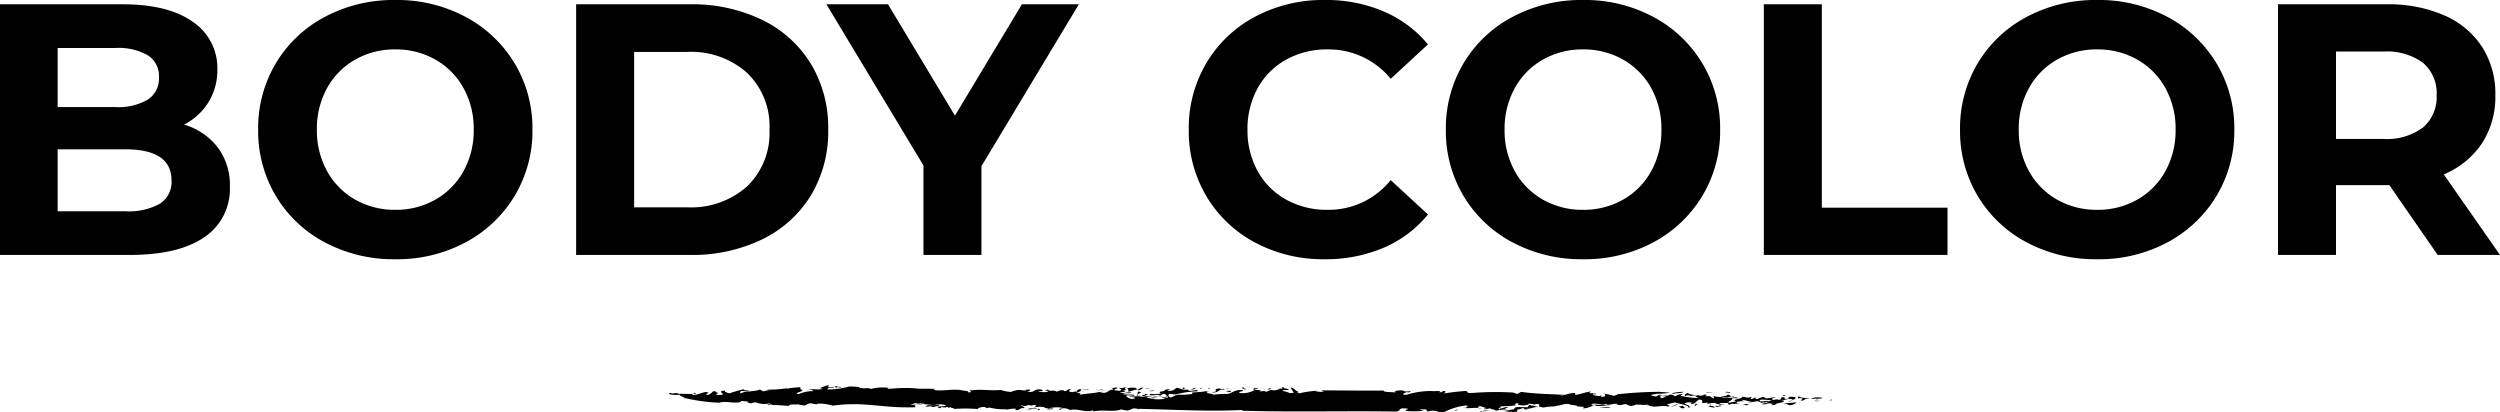 <svg xmlns="http://www.w3.org/2000/svg" width="279.28" height="46.043" viewBox="0 0 279.28 46.043"><defs><clipPath id="a"><path data-name="Rectangle 1033" d="M0 0h130v3H0z"/></clipPath></defs><g data-name="Group 528"><path data-name="Path 13196" d="M20.56 13.92a7.384 7.384 0 013.76 2.54 7 7 0 011.36 4.38 6.471 6.471 0 01-2.86 5.66q-2.86 1.98-8.34 1.98H0v-28h13.68q5.12 0 7.86 1.96a6.2 6.2 0 012.74 5.32 6.828 6.828 0 01-.98 3.64 6.864 6.864 0 01-2.74 2.52zM6.44 5.36v6.6h6.44a6.5 6.5 0 003.64-.84 2.8 2.8 0 001.24-2.48 2.753 2.753 0 00-1.24-2.46 6.628 6.628 0 00-3.64-.82zM14 23.6a7.181 7.181 0 003.86-.84 2.877 2.877 0 001.3-2.6q0-3.48-5.16-3.48H6.44v6.92zm30.16 5.36a16.343 16.343 0 01-7.86-1.88 13.953 13.953 0 01-5.48-5.18 14.141 14.141 0 01-1.98-7.42 14.141 14.141 0 011.98-7.42 13.953 13.953 0 015.48-5.18A16.343 16.343 0 0144.16 0 16.227 16.227 0 0152 1.88a14.134 14.134 0 015.48 5.18 14.033 14.033 0 012 7.42 14.033 14.033 0 01-2 7.42A14.134 14.134 0 0152 27.08a16.227 16.227 0 01-7.84 1.88zm0-5.52a8.885 8.885 0 004.48-1.14 8.181 8.181 0 003.14-3.18 9.348 9.348 0 001.14-4.64 9.348 9.348 0 00-1.14-4.64 8.181 8.181 0 00-3.14-3.18 8.885 8.885 0 00-4.48-1.14 8.885 8.885 0 00-4.48 1.14 8.181 8.181 0 00-3.14 3.18 9.348 9.348 0 00-1.14 4.64 9.348 9.348 0 001.14 4.64 8.181 8.181 0 003.14 3.18 8.885 8.885 0 004.48 1.14zM64.36.48h12.72a17.877 17.877 0 018.06 1.74 13.028 13.028 0 015.44 4.9 13.782 13.782 0 011.94 7.36 13.782 13.782 0 01-1.94 7.36 13.028 13.028 0 01-5.44 4.9 17.877 17.877 0 01-8.06 1.74H64.36zm12.4 22.68a9.41 9.41 0 006.7-2.34 8.265 8.265 0 002.5-6.34 8.265 8.265 0 00-2.5-6.34 9.41 9.41 0 00-6.7-2.34h-5.92v17.36zm32.88-4.6v9.92h-6.48v-10L92.32.48h6.88l7.48 12.44L114.16.48h6.36zm38.32 10.4a16.083 16.083 0 01-7.74-1.86 13.881 13.881 0 01-5.44-5.16 14.216 14.216 0 01-1.98-7.46 14.216 14.216 0 011.98-7.46 13.881 13.881 0 015.44-5.16A16.167 16.167 0 01148 0a16.319 16.319 0 016.58 1.28 13.179 13.179 0 014.94 3.68l-4.16 3.84a8.944 8.944 0 00-7.04-3.28 9.348 9.348 0 00-4.64 1.14 8.1 8.1 0 00-3.18 3.18 9.348 9.348 0 00-1.14 4.64 9.348 9.348 0 001.14 4.64 8.1 8.1 0 003.18 3.18 9.348 9.348 0 004.64 1.14 8.9 8.9 0 007.04-3.32l4.16 3.84a12.967 12.967 0 01-4.96 3.72 16.462 16.462 0 01-6.6 1.28zm28.88 0a16.343 16.343 0 01-7.86-1.88 13.953 13.953 0 01-5.48-5.18 14.141 14.141 0 01-1.98-7.42 14.141 14.141 0 011.98-7.42 13.953 13.953 0 015.48-5.18A16.343 16.343 0 01176.84 0a16.227 16.227 0 017.84 1.88 14.134 14.134 0 015.48 5.18 14.033 14.033 0 012 7.42 14.033 14.033 0 01-2 7.42 14.134 14.134 0 01-5.48 5.18 16.227 16.227 0 01-7.84 1.88zm0-5.52a8.885 8.885 0 004.48-1.14 8.181 8.181 0 003.14-3.18 9.348 9.348 0 001.14-4.64 9.348 9.348 0 00-1.14-4.64 8.181 8.181 0 00-3.14-3.18 8.885 8.885 0 00-4.48-1.14 8.885 8.885 0 00-4.48 1.14 8.181 8.181 0 00-3.14 3.18 9.348 9.348 0 00-1.14 4.64 9.348 9.348 0 001.14 4.64 8.181 8.181 0 003.14 3.18 8.885 8.885 0 004.48 1.14zM197.04.48h6.48V23.2h14.04v5.28h-20.52zm37.24 28.48a16.343 16.343 0 01-7.86-1.88 13.953 13.953 0 01-5.48-5.18 14.141 14.141 0 01-1.98-7.42 14.141 14.141 0 011.98-7.42 13.953 13.953 0 015.48-5.18A16.343 16.343 0 01234.28 0a16.227 16.227 0 017.84 1.88 14.134 14.134 0 015.48 5.18 14.033 14.033 0 012 7.42 14.033 14.033 0 01-2 7.42 14.134 14.134 0 01-5.48 5.18 16.227 16.227 0 01-7.84 1.88zm0-5.52a8.885 8.885 0 004.48-1.14 8.181 8.181 0 003.14-3.18 9.348 9.348 0 001.14-4.64 9.348 9.348 0 00-1.14-4.64 8.181 8.181 0 00-3.14-3.18 8.885 8.885 0 00-4.48-1.14 8.885 8.885 0 00-4.48 1.14 8.181 8.181 0 00-3.14 3.18 9.348 9.348 0 00-1.14 4.64 9.348 9.348 0 001.14 4.64 8.181 8.181 0 003.14 3.18 8.885 8.885 0 004.48 1.14zm38.04 5.04l-5.4-7.8h-5.96v7.8h-6.48v-28h12.12a15.555 15.555 0 016.46 1.24 9.6 9.6 0 014.22 3.52 9.7 9.7 0 011.48 5.4 9.5 9.5 0 01-1.5 5.38 9.507 9.507 0 01-4.26 3.46l6.28 9zm-.12-17.84a4.435 4.435 0 00-1.52-3.62 6.805 6.805 0 00-4.44-1.26h-5.28v9.76h5.28a6.73 6.73 0 004.44-1.28 4.448 4.448 0 001.52-3.6z"/><g data-name="Group 378"><g data-name="Group 376" transform="translate(74.68 43.044)" clip-path="url(#a)"><path data-name="Path 13084" d="M129.931 1.682c.2-.15-.064-.049-.3-.032z"/><path data-name="Path 13085" d="M129.629 1.649l-.213-.023a.46.46 0 00.213.023"/><path data-name="Path 13086" d="M127.635 1.538c.462-.117 1 .049 1.294-.134-.459-.111-1.174-.067-1.294.134"/><path data-name="Path 13087" d="M128.323 1.66l.06-.1-.406.154z"/><path data-name="Path 13088" d="M128.609 1.753l-.056-.037-.631.1z"/><path data-name="Path 13089" d="M126.089 1.461l.46-.026c.427.138-.29.182 0 .275.573 0 .2-.283.921-.236-.054-.128-1.148 0-1.028-.2-.6-.066-.032.119-.35.191"/><path data-name="Path 13090" d="M98.395 2.459c-.023-.009-.043-.012-.065-.019.025.022.052.038.065.019"/><path data-name="Path 13091" d="M90.816 2.577a2.716 2.716 0 00-.309-.042.434.434 0 00.121.06z"/><path data-name="Path 13092" d="M103.15 2.096c.108.023.208.039.3.051a.677.677 0 00-.3-.051"/><path data-name="Path 13093" d="M54.911 1.209a.1.1 0 00.04-.059h-.013l-.084.054z"/><path data-name="Path 13094" d="M82.323 2.862a3.3 3.3 0 00-.343.02 1.264 1.264 0 00.343-.02"/><path data-name="Path 13095" d="M105.884 2.089h-.114a1.352 1.352 0 00.141.021l-.02-.019h-.006"/><path data-name="Path 13096" d="M93.283 2.857a2 2 0 00-.275-.025 1.753 1.753 0 00.275.025"/><path data-name="Path 13097" d="M119.069 1.214a.854.854 0 00-.334.017.467.467 0 00.334-.017"/><path data-name="Path 13098" d="M116.358 1.225h.016c-.014-.024-.023-.019-.016 0"/><path data-name="Path 13099" d="M114.626 1.202l.031-.005c-.02-.017-.03-.021-.031.005"/><path data-name="Path 13100" d="M118.735 1.23c-.224-.081-.282-.337-.579-.057l.055.038c-.172-.065-.433.044-.633.052a.3.3 0 00.071.069c.1 0 .236.012.441.031.243.06.405-.074.645-.133"/><path data-name="Path 13101" d="M98.43 2.408c.024.052.207.026 0 0"/><path data-name="Path 13102" d="M100.767 2.205c-.076 0-.151-.008-.23-.009a.812.812 0 00.23.009"/><path data-name="Path 13103" d="M109.569 2.307c-.014 0-.028-.006-.042-.012-.013.029.022.025.042.012"/><path data-name="Path 13104" d="M100.326 2.193h.212a.6.6 0 00-.212 0"/><path data-name="Path 13105" d="M106.93 2.146a.247.247 0 00-.036-.008.093.093 0 00.036.008"/><path data-name="Path 13106" d="M18.741.192a1.445 1.445 0 01.447.073c.381-.185-.774-.007-.225-.17a1.956 1.956 0 00-.422.05l.233.176c.329-.067-.219-.06-.034-.129"/><path data-name="Path 13107" d="M52.716.836l.076.016c-.05-.08 0-.1-.292-.148-.25.121.131.305-.305.438a1.21 1.21 0 01.326.01c-.175-.11 0-.222.2-.316"/><path data-name="Path 13108" d="M52.52 1.151a.077.077 0 01.012.009.294.294 0 00.063.044.8.8 0 01.172.02.673.673 0 00-.247-.073"/><path data-name="Path 13109" d="M24.615.289l.2.017a.28.28 0 00-.2-.017"/><path data-name="Path 13110" d="M82.926.632c.087-.017.171-.036.239-.054a.542.542 0 00-.239.054"/><path data-name="Path 13111" d="M56.894 1.024a1.621 1.621 0 00.209.028c.043 0 .081-.006.132-.008z"/><path data-name="Path 13112" d="M42.912 2.665c.155-.2-.115.016-.41-.1l-.279.105a4.165 4.165 0 00.689 0"/><path data-name="Path 13113" d="M18.523.133a.032.032 0 010 .018h.022z"/><path data-name="Path 13114" d="M34.721 2.682a2.624 2.624 0 00-.132-.028.44.44 0 00.132.028"/><path data-name="Path 13115" d="M54.158 1.244l1.054.015-.306-.05c-.149.1-.6-.084-.748.035"/><path data-name="Path 13116" d="M47.405 2.8l.09.121c1.055-.254 2.249.119 3.094-.24 1.266.429.847-.378 2.008.007l-.037-.061c3.849.084 7.93.32 11.535.127l-.01.085c5.8.165 11.456.005 17.205.091.538-.077.22-.265.684-.359.2.008.656 0 .655.1-.391.056-.173.149-.308.19a12.061 12.061 0 002.059-.011l-.48-.137a3.223 3.223 0 01.781-.009c-.088.069.2.217.028.249 1.226-.332.946.147 1.975.018a7.345 7.345 0 012.352-.719l.441.076c-.59 0 .006.209-.725.193.608.085 1.178-.036 1.753.012-.111-.073-.079-.166.154-.2.353.041.381.184.785.2l-.4.089c.267.108.5-.033.752-.05.078.12.683.144.572.277a9.274 9.274 0 011.33-.171c-.607-.128.161-.157.095-.257l-.69.045c.969.083-.316.02-.248.225-.454-.1.635-.335-.131-.306.916-.1 1.107-.009 2.046-.175-.565.036.111-.133-.191-.2.716-.005.177.072.394.2.389 0 .529.112.891-.038.63.064-.1.153.219.238-.237.14-1.751-.179-1.591.271-.329 0-.736.174-1.209.163a4.6 4.6 0 001.516.109l.032-.253c.388-.005.474-.177.754-.154-.151.073.114.181.428.161-.088-.036-.213-.029-.178-.073.58-.017.665-.189 1.356-.235a10.106 10.106 0 01-1.213-.256c.148-.177.376-.025.69-.045-.047.024-.113.029-.022.064l.335-.084c.708.079-.095.257.487.344.4.15.556-.082.864 0-.02-.016-.041-.034-.059-.045.069 0 .118.008.154.013a.024.024 0 010-.012c.376-.025.78-.009.891-.141.038.06.329-.017.453-.057.212-.052.717-.207 1.025.007h-.023c.468.027.832.1.728.166l.755.055-.085.172a2.362 2.362 0 001.1-.322 5.534 5.534 0 001.684-.039 1.5 1.5 0 00.275 0l-.286-.069c.537.009.475-.082.829-.082-.073-.017-.083-.026.114 0 .06 0 .125.007.2.014a.339.339 0 01-.178.006l.064.058c.425.185.662-.1 1.12-.036a1.047 1.047 0 01-.165.016c.257.047.621.293.732.144a.411.411 0 00.242-.047l.189.026a1.94 1.94 0 01-.186-.027c.119-.049.233-.11.248-.073l.659.033a1.307 1.307 0 00.434-.02l.111.072c.24-.01.242.032.213.052.829.251 1.294-.123 2.192.1.175-.119-.2-.175-.224-.239a5.42 5.42 0 01.922-.236c.4.166 1.627.316 1.423.554.744.021-.227-.148.147-.229l.085.01a1.378 1.378 0 01-.6-.2c-.053-.128.606-.164.805-.126l-.145.183c.687-.062.552-.338.984-.519.544.074.225.239.337.4l.576-.044v.137a3.044 3.044 0 01.978-.108c-.376.128.772.131.251.3.285.047.375-.219.517-.035.2-.146-.256-.074-.4-.121-.112-.211.632-.1.977-.153.026.109-.232.128.171.2a.588.588 0 01.572-.044c0-.137.46-.026.69-.017-.258-.028-.629-.129-.457-.248a2.4 2.4 0 01.834-.061l-.314-.065c.405-.2.657.148 1.2.086a4.776 4.776 0 00-.579.181c.26-.064.75-.163 1.154-.225l.454.2c.06-.1.517.011.52-.127.568.094-.464.163-.524.264.715.093.58-.227 1.263-.015l-.232.127c.228.01.69-.062.716 0 0-.046-.114-.028-.257-.029.148-.275 1.064-.189.986-.473l-.315-.02c.486-.053.836-.245 1.207-.143.284.092-.206.192-.377.265.455.02.379-.31.923-.281-.286-.047-.228-.148-.054-.22-.315-.02-.972-.076-.859.044l.113.028c-.03.073-.2.1-.29.137-.431 0-.2-.129-.282-.184-.716-.047-.066.284-.722.273l-.084-.055c-.318.073-.806.081-.9.255-.282-.184-.746.071-1.059-.04-.049-.4 1.117.031 1.5-.188-.342-.084.2-.192.349-.283l-1.091.171c-.085-.055-.4-.257-.6-.111l.084.009c-.431.044-.32.21-.692.154-.056-.037.06-.1.089-.128-.343-.038-.288.091-.519.127-.344-.037.177-.165-.109-.21-.4.154-.63-.039-.976-.03.141.229-1.382.308-.642.511l-.833.154c-.256-.12.579-.318.355-.512l.66.011c-.1-.285-1.388.181-1.817-.138a3.04 3.04 0 01-.931-.117l.108.255c-.345-.06-.454-.2-.469-.245a4.085 4.085 0 01-.574 0 .477.477 0 01.245-.084c-.257-.142-.334-.089-.427-.015a1.518 1.518 0 01-.573.052l.2-.094c-.132.021-.3.047-.311.093a1.45 1.45 0 00-.258.021 1.052 1.052 0 00.506.26 12.344 12.344 0 01-2.115-.262c.028-.073.319-.164.232-.173-.344-.038-.72.089-.692.2a2.555 2.555 0 01-.19.01.434.434 0 00-.306-.143.464.464 0 00-.215-.052c-.121.2-.778.1-.923.189a3.412 3.412 0 00.538.014c-.28.134-.531.287-.743.178.518-.127-.543-.212.233-.265-.537-.258-.288.182-.863.09l-.37-.1c.061-.146.606-.071.52-.127l-.26.017c.262-.109 1.235-.034 1.84-.2l-1.2-.085a46.1 46.1 0 00-4.71.28h.055c-.023.015-.035.042-.054.1l-.058-.037-.258.11a9.018 9.018 0 00-1.287-.278c.288.091.288.091.314.2-.061.147-.108.209-.537.153 0-.1.264-.1-.052-.184.162.052.014.125-.173.137-.242-.068-.645-.084-.648-.189a.565.565 0 01.279.024c.113-.027-.454-.1-.119-.18l-.439.029c-.254-.088.174-.137.073-.193-.731.069-1.109.308-1.772.376A.694.694 0 00101.3.87c-.5-.072-1.095.25-1.673.267.088-.069.3-.04.478-.073-1.764-.094-3.21-.1-4.861-.331l-.439.237-.429-.16a33.265 33.265 0 00-4.74.058C89.12.881 89.331.7 89.09.631a24.533 24.533 0 00-2.5.288c.151-.073.41-.278-.055-.289a.428.428 0 01-.44.134l.151-.073c-.266-.108-.528-.008-1.082-.055a9.084 9.084 0 00-2.735.429c-.868-.027.1-.257-.067-.309.611.09.427-.041.561-.123-.323.067-.715.107-.877-.065a3.948 3.948 0 00-1.1.114c.225-.057.416.036.2.112-.368-.061-1.309 0-1.251-.212-2.138.035-4.527-.017-6.816-.015-.388.109.292.044.078.12-.565.142-.441-.076-.893.037l.187-.116a11.174 11.174 0 00-2.032.3c.111-.133-.529-.108.011-.19-.317.022-.685-.573-.93-.452l.341.554c-.019.054-.462.02-.418.056a2.851 2.851 0 00-.8-.24c-.09-.14.391-.108.653-.1.046-.233-.882-.152-.5-.364-.566.036.077.119-.263.2L68.024.32 68.4.4c-.412.068-.558.245-1.1.114l-.576.226c-.053-.185-.414-.04-.706-.08L66.2.543a2.255 2.255 0 01-.78-.1c.222-.161.351.04.448-.113l-.421-.051c0 .1-.275.185.03.249a2.68 2.68 0 01-1.616.335c-.445-.18.487-.157.305-.333-1.03-.079-1.274.46-1.876.436a9.179 9.179 0 00-1.508.1c.251-.123-.542-.134-.682-.25l.31-.125c-.238.037-.464-.012-.392-.1.04.164-1.016.15-1.555.227l.09.14a8.349 8.349 0 01-1.451.094c-.663.043-.517.168-1.031.318-.279-.128-.244-.277-.147-.429a5.066 5.066 0 00.768.076 10.012 10.012 0 012.336-.341c.371-.338-.565.038-.969-.083a.094.094 0 01.073-.03.481.481 0 01-.1-.01c.3-.041.79-.093.876-.266-.5.033-.373.338-.992.19-.464.093-.834-.177-1.116-.2-.311.126-.332.4-1.086.344l.337-.189c-.857-.007-.41.277-1.2.266.278.023-.274.186.255.193a3.259 3.259 0 01-1.269.061c-.113.029-.025.065-.048.129.474.134.757-.126 1.143.065l.338-.2c.441.076.482.241.208.321a.8.8 0 01.326 0c.067.309-.529-.112-.69.15l.314-.021c.131.2-.736.174-1.139.158-.454-.1-.871-.131-.9-.276l.614-.061c-.315-.117-.785.066-1.141.058a.253.253 0 00-.1-.045.053.053 0 01.028.04.462.462 0 01-.2-.06 9.92 9.92 0 01-1.065.031l.032.13.041-.073c.287.006.674.087.454.183a.9.9 0 01-.924-.276c.154-.2.631 0 .961-.063-.192-.2-.656-.023-1.321-.155.272-.215.774.006.927-.192-.537-.039-.683.114-1.246.057.075-.1.626-.107.594-.236l-.357-.065c.893-.01-.149-.269.548-.319-.326-.09-.463.175-.927.036.127.094.5.267.047.35l-.5-.065c-.209-.1.532-.227.207-.317l-.531.072c.016.064.269.1.107.185-.3-.07-.507.247-.87.341a1.276 1.276 0 01-.613-.1c-.728.188-1.643.178-2.315.357.458-.128-.012-.22-.281-.318.524-.025.534-.227.5-.357-.318.021-.532.228-.374.3-.529-.084-.37.139-.834 0-.3-.071.157-.2.054-.275-.573-.011-.162.245-.785.2.035-.027.093-.035.043-.072a1.077 1.077 0 00-.775.15c-.351-.264-1.011.025-.934-.23-.816.066.118.14-.046.229a2.781 2.781 0 01-1.144-.03 2.527 2.527 0 01.58-.034l-.167-.178c-1.011-.13-.654.4-1.628.243.507-.091.172-.134.424-.259-.153.044-.917-.009-.457.129a9.195 9.195 0 01-.875-.082 3.353 3.353 0 00-.876.23 3.981 3.981 0 01-1.136-.224c-1.086.125-2.08-.1-3.223.035l.083.011c-.883-.036.386.237-.534.228.129-.217-.547-.149-.84-.265-1.125-.115-1.954.153-2.989 0 .01-.045.078-.1.28-.1-.792-.071-1.431-.03-2.146-.044L27.79.35a16.791 16.791 0 00-3.375.077c.1-.027.124-.109.2-.138A5.106 5.106 0 0022.639.4c-.7-.216-.472.064-1.38-.147-.052-.038.091-.035.153-.044a10.727 10.727 0 00-1.219-.078 8.264 8.264 0 01-2.423.326c-.052-.3.717-.071.749-.306a1.511 1.511 0 01-.755.04c.2-.115.044-.073.179-.18-.243-.079-1 .305-.99.277-.014.057.069.088.3.081-.276.181-1.143.011-1.709.082.183.006.757.066.537.2a3.739 3.739 0 00-1.547.339c-.692-.136.52-.247.4-.454-.115-.076-.391-.242-.1-.322a9.469 9.469 0 00-1.641.172l.017-.058a13.029 13.029 0 01-2.271.155l.346.068a2.834 2.834 0 00-.743.135c.026-.1-.481-.186-.269-.266C9.916.73 8.492.6 8.1.9c-.206-.079-.036-.2.029-.275.492.028.657.091.919-.033-.414 0-.712-.081-.648-.152A16.161 16.161 0 006.8.9C6.5.8 6.216.748 6.324.586c-1.26.1.608.5-.811.494-.642-.159.637-.21-.254-.267l.166-.025c-.633-.418-.46.3-1.19.28-.091-.227.513-.16.013-.324-.669.055-.971.39-1.637.315l.107-.1C2.291.979 1.461.93 1.036.947 1.017.9 1.079.909 1.161.9.375.808.828 1.011.187.853L0 .962a2.942 2.942 0 001.358.064c-.413.128.633.289.425.482l.083-.077a20 20 0 003.791.512c.863-.229 1.454.1 2.377-.059.15-.265.173-.053.963-.1-.418.032-.055.2.208.238a1.96 1.96 0 01.532-.122 2.709 2.709 0 001.513.129c.477.087-.114.084-.22.139.191.137.393-.1.55-.013 0 0-.008.029-.059.042.734-.009 1.171.062 1.934.1.07-.26.754-.1 1.1-.188-.112.084.428.1.643.149l.415-.192c.409-.163.56.118 1.086.031l-.125-.047a4.867 4.867 0 011.761.224c3.548-.5 5.461.3 9.19.178.244-.078-.174-.132.019-.248.379-.029.465-.017.809-.02-.3-.071-.255.016-.215-.056l-.529.072c-.025-.019.032-.027-.017-.064a3.008 3.008 0 01-.614.06c.328-.067.424-.258.869-.183a.5.5 0 01-.21.05c.368.017.388-.075.665-.023.337.044.255-.016.3.068l1.049.107a2.324 2.324 0 011.341.015c-.119.172-.7.051-.961.219l.376.127.026-.138.538.04-.031.026a.241.241 0 01.27-.059c.023.019.075.057.014.065l.387-.075c-.228.142.338.044.276.207a17.183 17.183 0 012.705.012c-.178-.078.358-.259.7-.227.195.041.244.078.118.14l.448-.083a6.393 6.393 0 001.918.186l-.044.072a3.1 3.1 0 011.089-.124l-.087.145c.554.1.434-.3 1.047-.208 0-.156-.386-.237-.441-.385.141.159.8.185.65.071.615-.061.424.006.476.044l.363-.094c.43.009.132.2-.029.293a2.906 2.906 0 011.3-.019l-.186.069.6.03a3.7 3.7 0 011.435-.064l-.355.2c.352.108.185-.07.28-.1a1.283 1.283 0 01.973.158c.9-.211 1.78.342 2.558.037m61.952-.588l-.083-.031c.189-.035.3-.067.083.031m-4.932-.075c.6-.078.406.018.449.075-.584-.058-.911.006-1.427-.063a.286.286 0 01.123.131c-.206-.011-.411-.056-.478-.161.261-.2 1.588.138 1.333.018m11.134-.977a.783.783 0 01-.071.045zm-2.946.173a.362.362 0 00-.2-.086.211.211 0 00.2.086m-5.846-.273a1.351 1.351 0 00-.667-.042 6.391 6.391 0 00.667.042m-36.925-.026c.179-.032.514-.117.212-.181-.148.073-.428-.056-.554.052a.292.292 0 01-.03-.01 2.413 2.413 0 00.373.134m-17.375.641c.034-.084.167-.175.085-.24l.049.007c-.043-.029-.081-.053-.046-.071a1.274 1.274 0 00-.388-.014c-.055.275-.355.318.3.318"/><path data-name="Path 13117" d="M58.295.552c-.067 0-.12 0-.162.006.044 0 .095 0 .162-.006"/><path data-name="Path 13118" d="M52.197 1.352a1.1 1.1 0 00.355.077.7.7 0 00-.355-.077"/><path data-name="Path 13119" d="M125.102 2.118l-.173.027.343.084c.577-.09.608-.209.754-.346a7.416 7.416 0 01-1.493.1z"/><path data-name="Path 13120" d="M124.834 1.201a.9.9 0 00-.284-.139l-.088.083z"/><path data-name="Path 13121" d="M118.045.777l.543.075c.174-.073-.454-.2-.543-.075"/><path data-name="Path 13122" d="M120.426 2.234l.288-.091c-.255-.074-.6-.066-.66.035.346-.054.084.056.371.057"/><path data-name="Path 13123" d="M116.582.755c-.174.165-.543-.075-.66.081.144-.046.629.084.66-.081"/><path data-name="Path 13124" d="M116.924 2.327c.168.157.459.02.8.058-.287 0-.685-.167-.8-.058"/><path data-name="Path 13125" d="M113.648 1.213c.031-.118.261-.109.518-.08a.968.968 0 01-.261.109c.433-.09.462-.072.806-.125-.341-.084-.857-.14-.8-.286-.258.109-.579.273-.266.383"/><path data-name="Path 13126" d="M116.097 2.341a3.411 3.411 0 00.8.149c-.058-.082-.169-.2-.572-.184l.147-.137c-.37-.1.142.183-.375.173"/><path data-name="Path 13127" d="M112.077.89l.171.064c.4-.108.919-.052 1.15-.226a5.562 5.562 0 00-1.321.162"/><path data-name="Path 13128" d="M114.691 2.081l-.06.192c.4.028-.026-.064.118-.11a.732.732 0 00.371.01c-.458.027-.026-.155-.429-.092"/><path data-name="Path 13129" d="M113.368 2.288l-.517.081.4.212c.6-.071.032-.119.12-.292"/><path data-name="Path 13130" d="M112.739 2.157l-.056-.037-.779.282a4.205 4.205 0 00.835-.245"/><path data-name="Path 13131" d="M103.419.877c-.089.082.361.186.169.094.089-.068-.512-.177-.169-.094"/><path data-name="Path 13132" d="M105.223 2.424a4.815 4.815 0 00-1.257.108c.376-.039 1.306 0 1.257-.108"/><path data-name="Path 13133" d="M103.838 2.553l.129-.022a.63.63 0 00-.129.022"/><path data-name="Path 13134" d="M90.568 2.934a.275.275 0 00-.1.022l.1-.022"/><path data-name="Path 13135" d="M90.886 2.886a1.287 1.287 0 00.715-.109 8.948 8.948 0 00-1.032.156c.148-.009.328.054.317-.047"/><path data-name="Path 13136" d="M87.842 2.834c.16-.052.376-.024.323-.1-.089-.036-.427.049-.323.1"/><path data-name="Path 13137" d="M67.396.362c-.292-.044-.464-.012-.388.109.328 0 .15-.073.388-.109"/><path data-name="Path 13138" d="M66.631.494l-.038-.06-.19-.093z"/><path data-name="Path 13139" d="M64.617.312A.272.272 0 0164.74.26c-.114.016-.212.032-.123.052"/><path data-name="Path 13140" d="M64.798.253a.565.565 0 00-.058.008l.058-.007"/><path data-name="Path 13141" d="M64.929.294l.024-.064a1.451 1.451 0 01-.156.025c.055 0 .113 0 .132.039"/><path data-name="Path 13142" d="M64.011.289l.381.184c.4-.089-.454-.1-.054-.289z"/><path data-name="Path 13143" d="M62.668.334c-.367-.061-.9.225-1.107.009-1.043.11.232.362-.961.44 1.123.116.583-.415 1.579-.291-.48-.136.327-.105.489-.157"/><path data-name="Path 13144" d="M62.837.7c.062-.108-.4-.119-.552-.048.136.012.365.165.552.048"/><path data-name="Path 13145" d="M60.631.425l-.316-.083-.085.069z"/><path data-name="Path 13146" d="M59.425.378l.312-.125c-.1.049-.567.038-.312.125"/><path data-name="Path 13147" d="M57.745.216c-.291-.044-.562.246.055.185l-.137-.012c.037-.045-.292-.148.082-.173"/><path data-name="Path 13148" d="M53.846.66c.2.007.439-.029.4-.09l-.552.057z"/><path data-name="Path 13149" d="M53.908 1.37c.18.177.517-.013.881.047a4.817 4.817 0 00-.881-.047"/><path data-name="Path 13150" d="M53.223.407a1.073 1.073 0 01.515-.013c-.065-.1-.443-.076-.517.012"/><path data-name="Path 13151" d="M52.344.464c-.178-.072.042-.1-.093-.148a1.888 1.888 0 00-1.011.025c.1.076.233.28.072.369.617-.06.941-.387 1.234-.134l.522-.306c-.49-.051-.383.214-.725.194"/><path data-name="Path 13152" d="M53.574 1.053l-.327-.1c.064.1-.187.117-.363.149.081.225.5-.032.69-.045"/><path data-name="Path 13153" d="M48.926.588l-.7.05.227.013z"/><path data-name="Path 13154" d="M48.479.514l-.017-.065-.538.118z"/><path data-name="Path 13155" d="M47.749.435l.083.011.413-.055z"/><path data-name="Path 13156" d="M46.291.387l.126.093c.178-.024.53.084.5-.045a1.091 1.091 0 01-.625-.05"/><path data-name="Path 13157" d="M41.395 2.781c.129-.062.054-.118-.02-.175l-.206.161c.06-.008.178-.023.226.014"/><path data-name="Path 13158" d="M40.557 2.516l-.524.183a7.5 7.5 0 001.207-.141c-.22-.059-.531.072-.81.02z"/><path data-name="Path 13159" d="M30.16 2.341c.05-.118-.067-.1.32-.178a14.272 14.272 0 01-1.591.06c.1.075-.355.2-.12.172l.677-.069-.1.081c.472.093.314-.131.818-.065"/><path data-name="Path 13160" d="M3.02.996c.065-.057-.016-.11-.1-.162-.405.063.178.15.1.162"/></g></g></g></svg>
